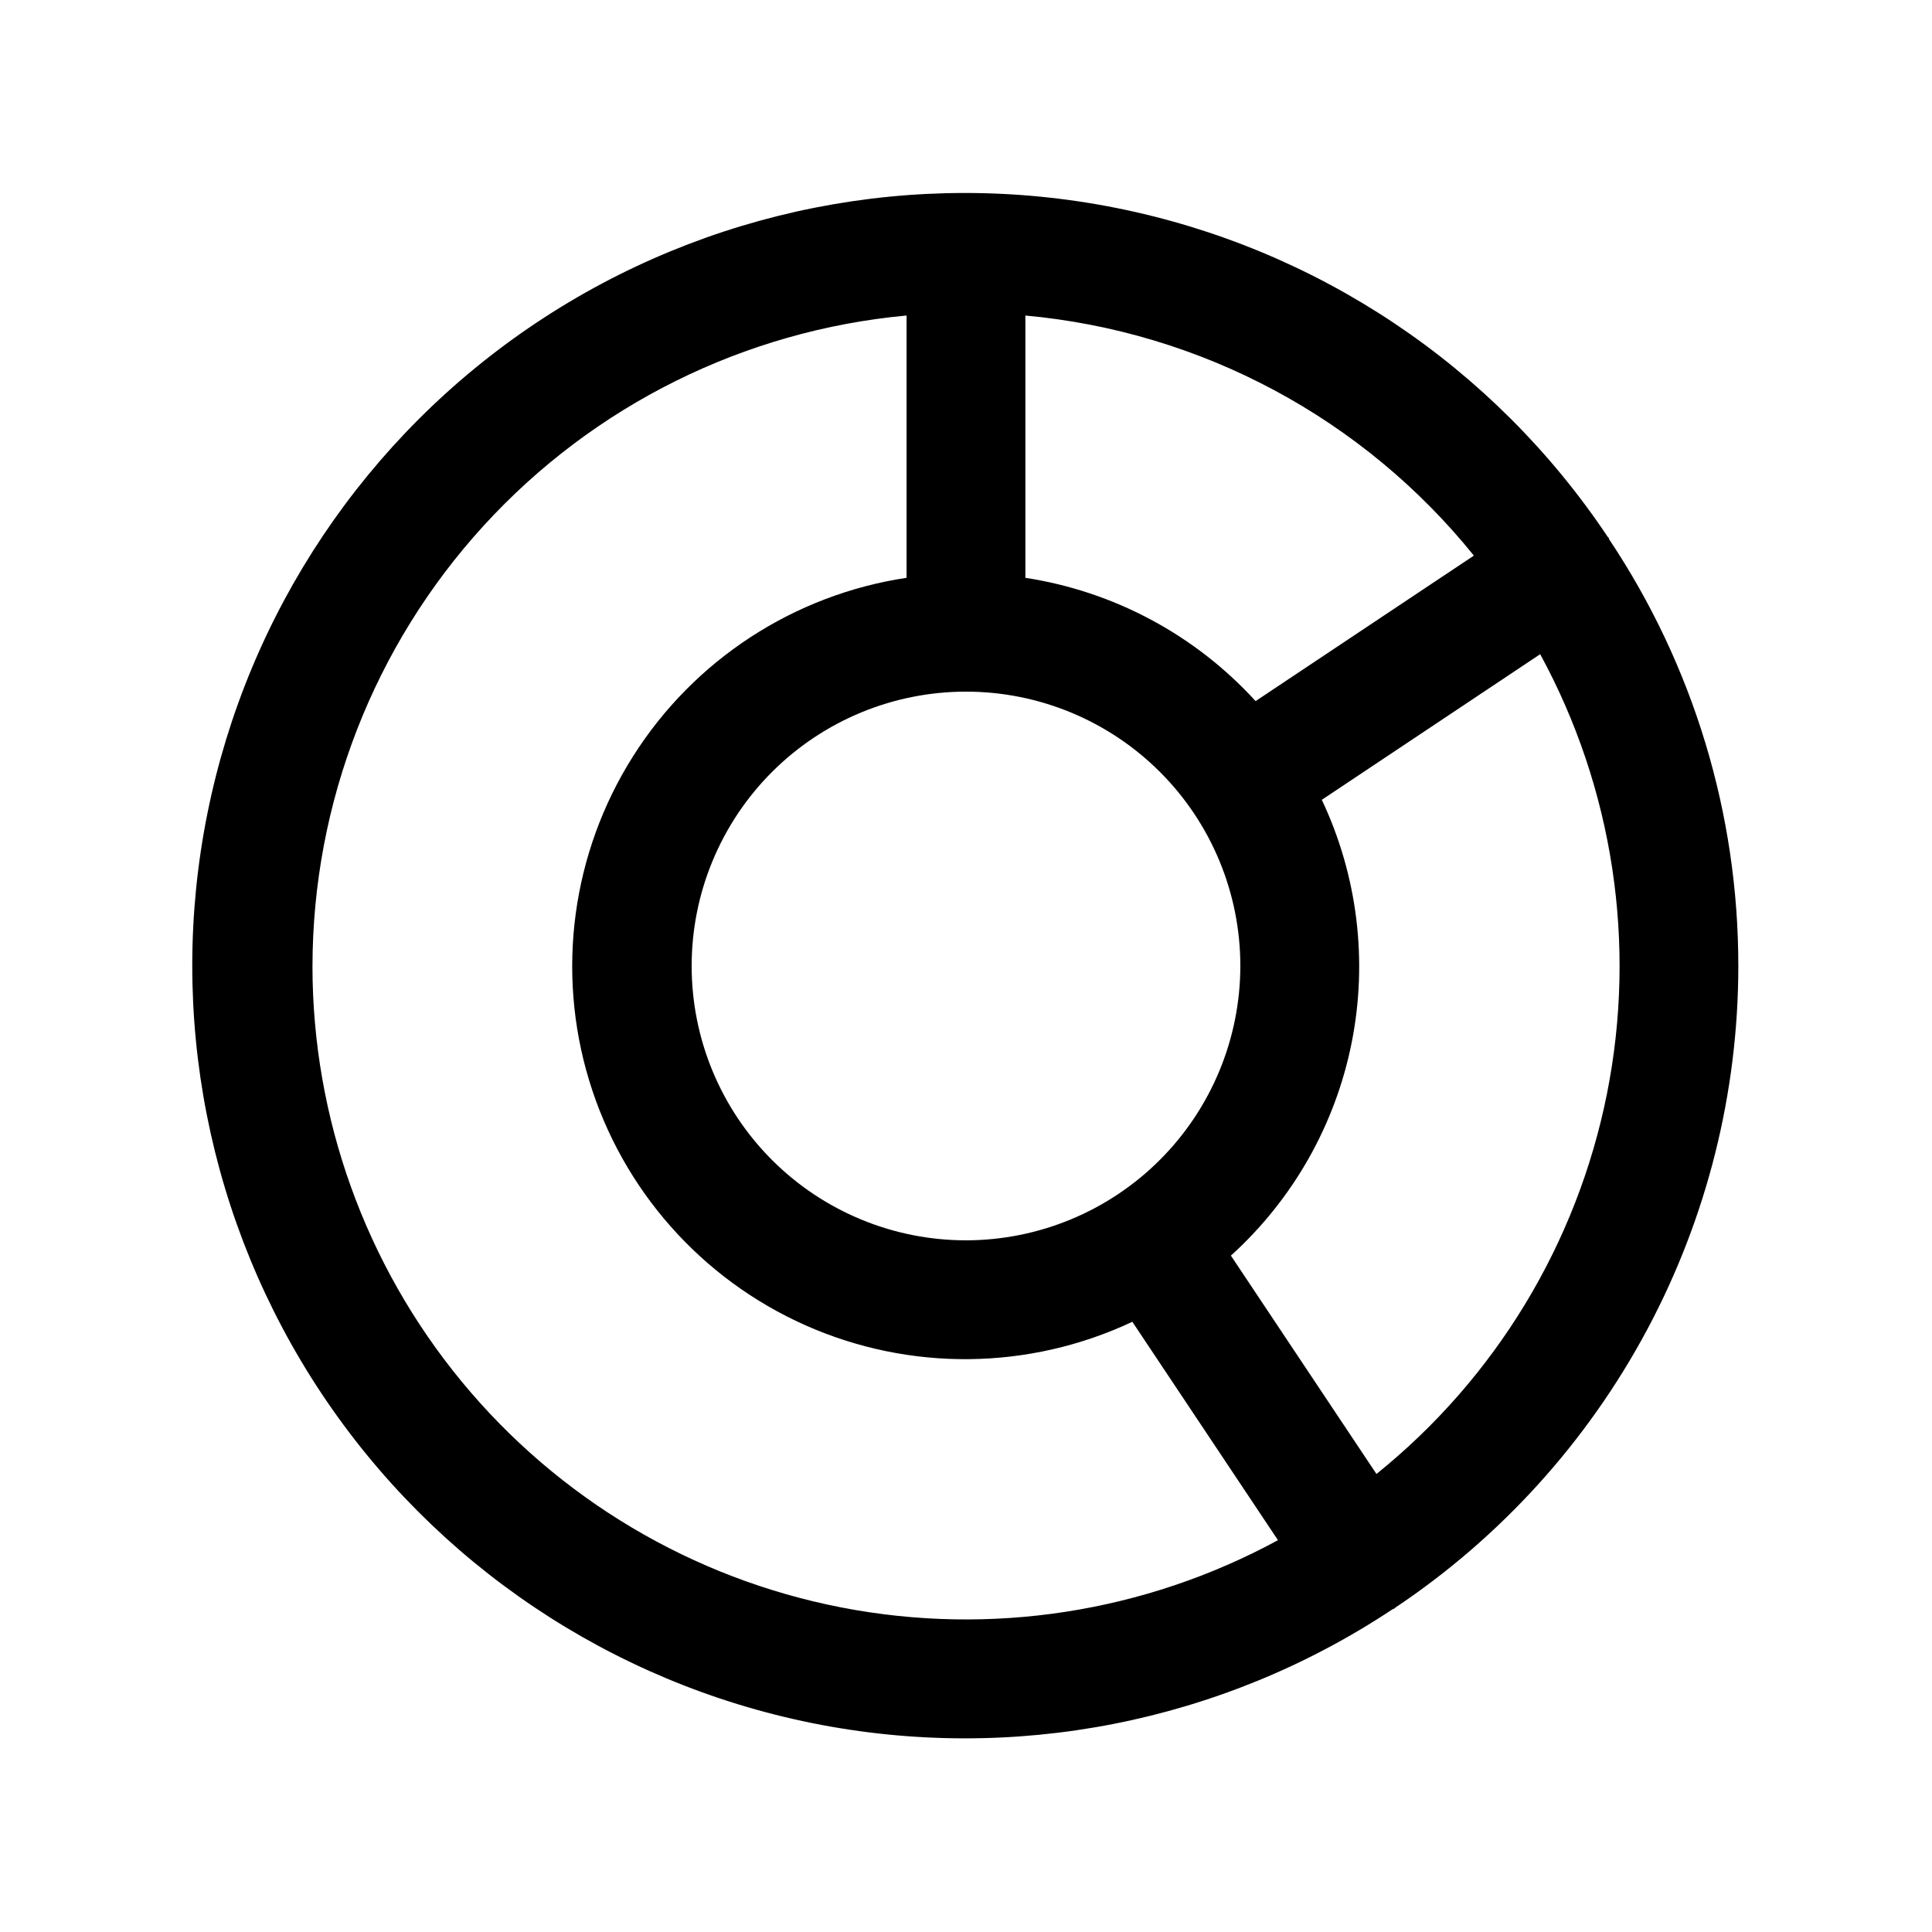 <?xml version="1.0" encoding="UTF-8"?>
<!-- Uploaded to: ICON Repo, www.svgrepo.com, Generator: ICON Repo Mixer Tools -->
<svg fill="#000000" width="800px" height="800px" version="1.1" viewBox="144 144 512 512" xmlns="http://www.w3.org/2000/svg">
 <path d="m604.67 400c0.031-40.281-11.898-79.66-34.277-113.15 0-0.141 0-0.301-0.172-0.441s-0.156-0.125-0.219-0.219v-0.004c-30.145-45.133-76.969-76.453-130.19-87.078-53.227-10.629-108.49 0.309-153.65 30.41-45.16 30.098-76.527 76.895-87.207 130.11-10.676 53.215 0.207 108.49 30.262 153.68 30.055 45.191 76.82 76.605 130.02 87.332 53.203 10.73 108.49-0.102 153.71-30.109 0.203-0.125 0.441-0.156 0.645-0.301 0.203-0.141 0.125-0.156 0.219-0.219h0.004c27.941-18.695 50.848-43.988 66.695-73.637 15.848-29.652 24.145-62.75 24.164-96.367zm-70.078-108.76-57.844 38.559c-16.004-17.543-37.535-29.07-61.008-32.672v-69.508c23.062 2.106 45.465 8.82 65.883 19.75 20.414 10.93 38.43 25.848 52.969 43.871zm-134.59 181.46c-19.285 0-37.777-7.66-51.414-21.293-13.633-13.637-21.293-32.129-21.293-51.41 0-19.285 7.66-37.777 21.293-51.414 13.637-13.633 32.129-21.293 51.414-21.293 19.281 0 37.773 7.66 51.41 21.293 13.633 13.637 21.293 32.129 21.293 51.414-0.023 19.273-7.691 37.754-21.32 51.383-13.629 13.629-32.109 21.297-51.383 21.32zm-173.19-72.703c0.059-43.184 16.23-84.785 45.352-116.67 29.121-31.883 69.09-51.75 112.09-55.711v69.508c-29.906 4.504-56.375 21.785-72.523 47.355-16.152 25.566-20.387 56.895-11.605 85.832 8.781 28.941 29.711 52.633 57.348 64.914 27.637 12.281 59.246 11.938 86.609-0.938l38.59 57.875c-35.324 19.191-76.227 25.496-115.69 17.832-39.465-7.664-75.031-28.816-100.61-59.836-25.574-31.016-39.562-69.961-39.566-110.16zm281.95 134.6-38.559-57.844 0.004-0.004c16.438-14.887 27.656-34.664 31.996-56.414 4.336-21.75 1.562-44.32-7.91-64.375l57.875-38.59v0.004c19.363 35.562 25.621 76.793 17.691 116.5-7.934 39.707-29.559 75.367-61.098 100.76z"/>
</svg>